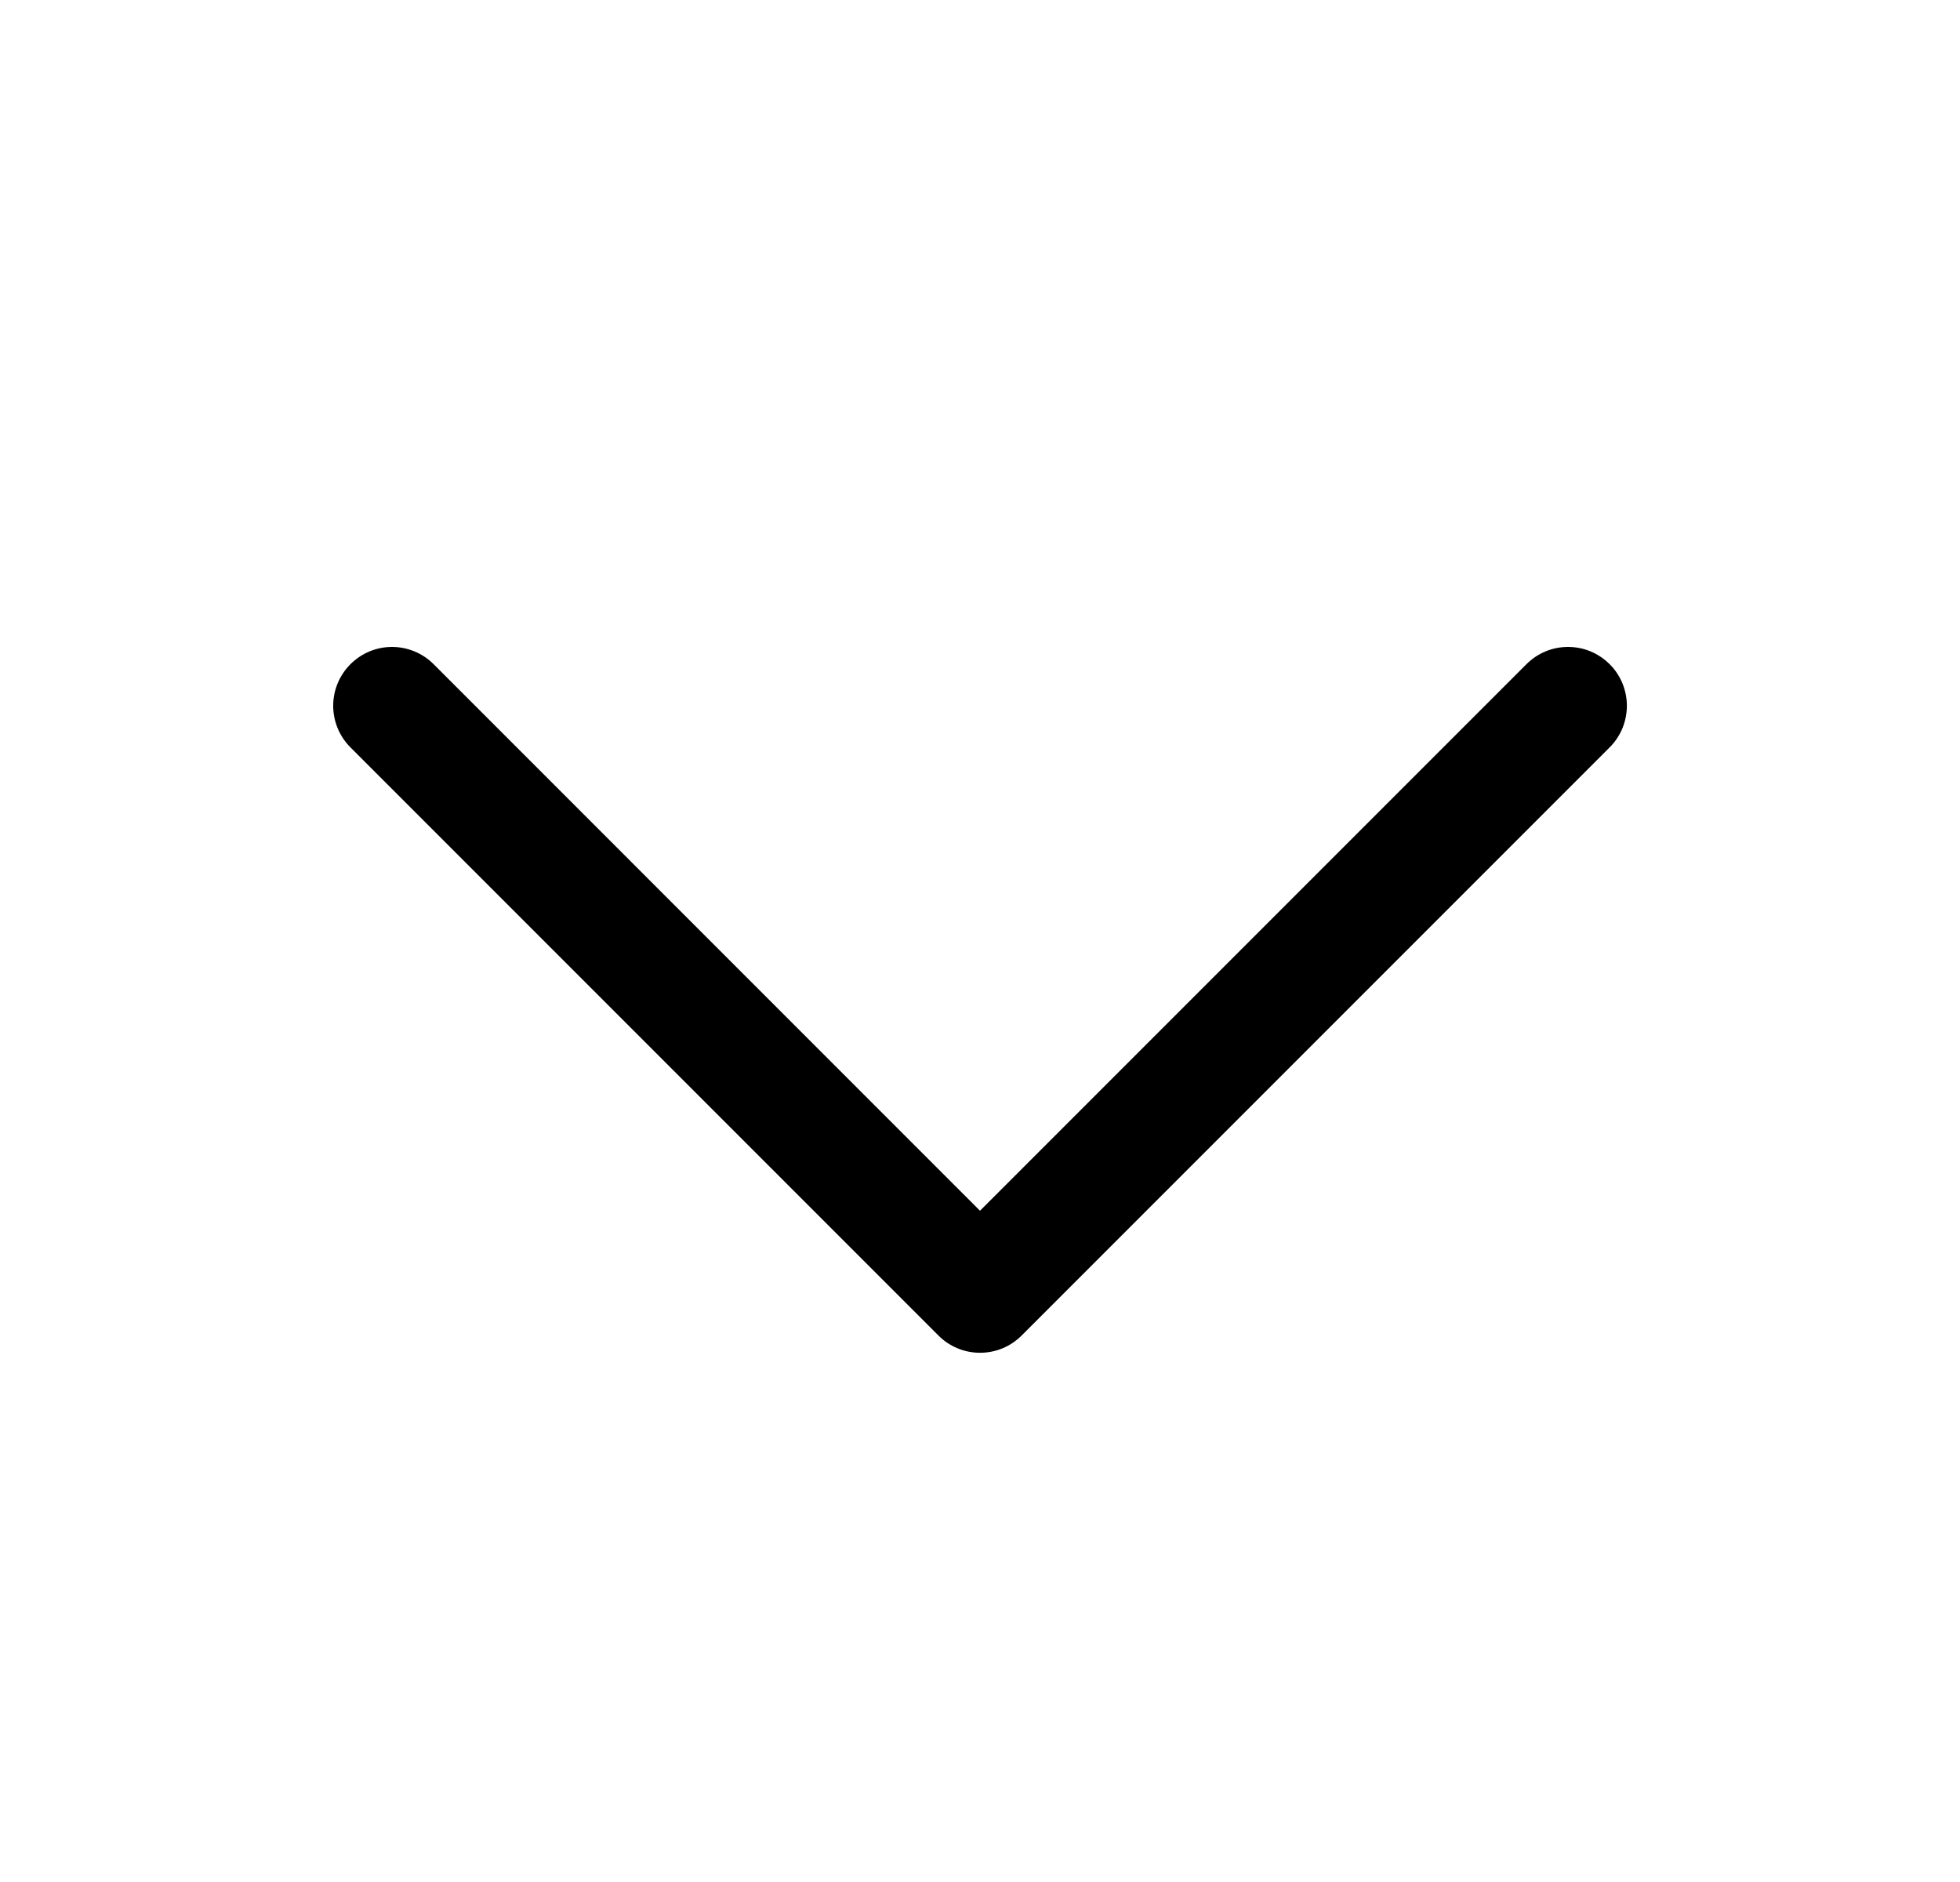 <svg width="25" height="24" viewBox="0 0 25 24" fill="none" xmlns="http://www.w3.org/2000/svg">
<path d="M20.531 9.531L13.031 17.031C12.961 17.101 12.879 17.156 12.788 17.194C12.697 17.232 12.599 17.251 12.5 17.251C12.402 17.251 12.304 17.232 12.213 17.194C12.122 17.156 12.039 17.101 11.97 17.031L4.47 9.531C4.329 9.39 4.25 9.199 4.25 9C4.25 8.801 4.329 8.611 4.47 8.47C4.611 8.329 4.801 8.25 5 8.25C5.199 8.25 5.39 8.329 5.531 8.47L12.5 15.44L19.47 8.47C19.54 8.4 19.622 8.345 19.713 8.307C19.804 8.269 19.902 8.25 20 8.25C20.099 8.25 20.197 8.269 20.288 8.307C20.379 8.345 20.461 8.4 20.531 8.47C20.601 8.539 20.656 8.622 20.694 8.713C20.731 8.804 20.751 8.902 20.751 9C20.751 9.099 20.731 9.197 20.694 9.288C20.656 9.379 20.601 9.461 20.531 9.531Z" fill="black"/>
</svg>
